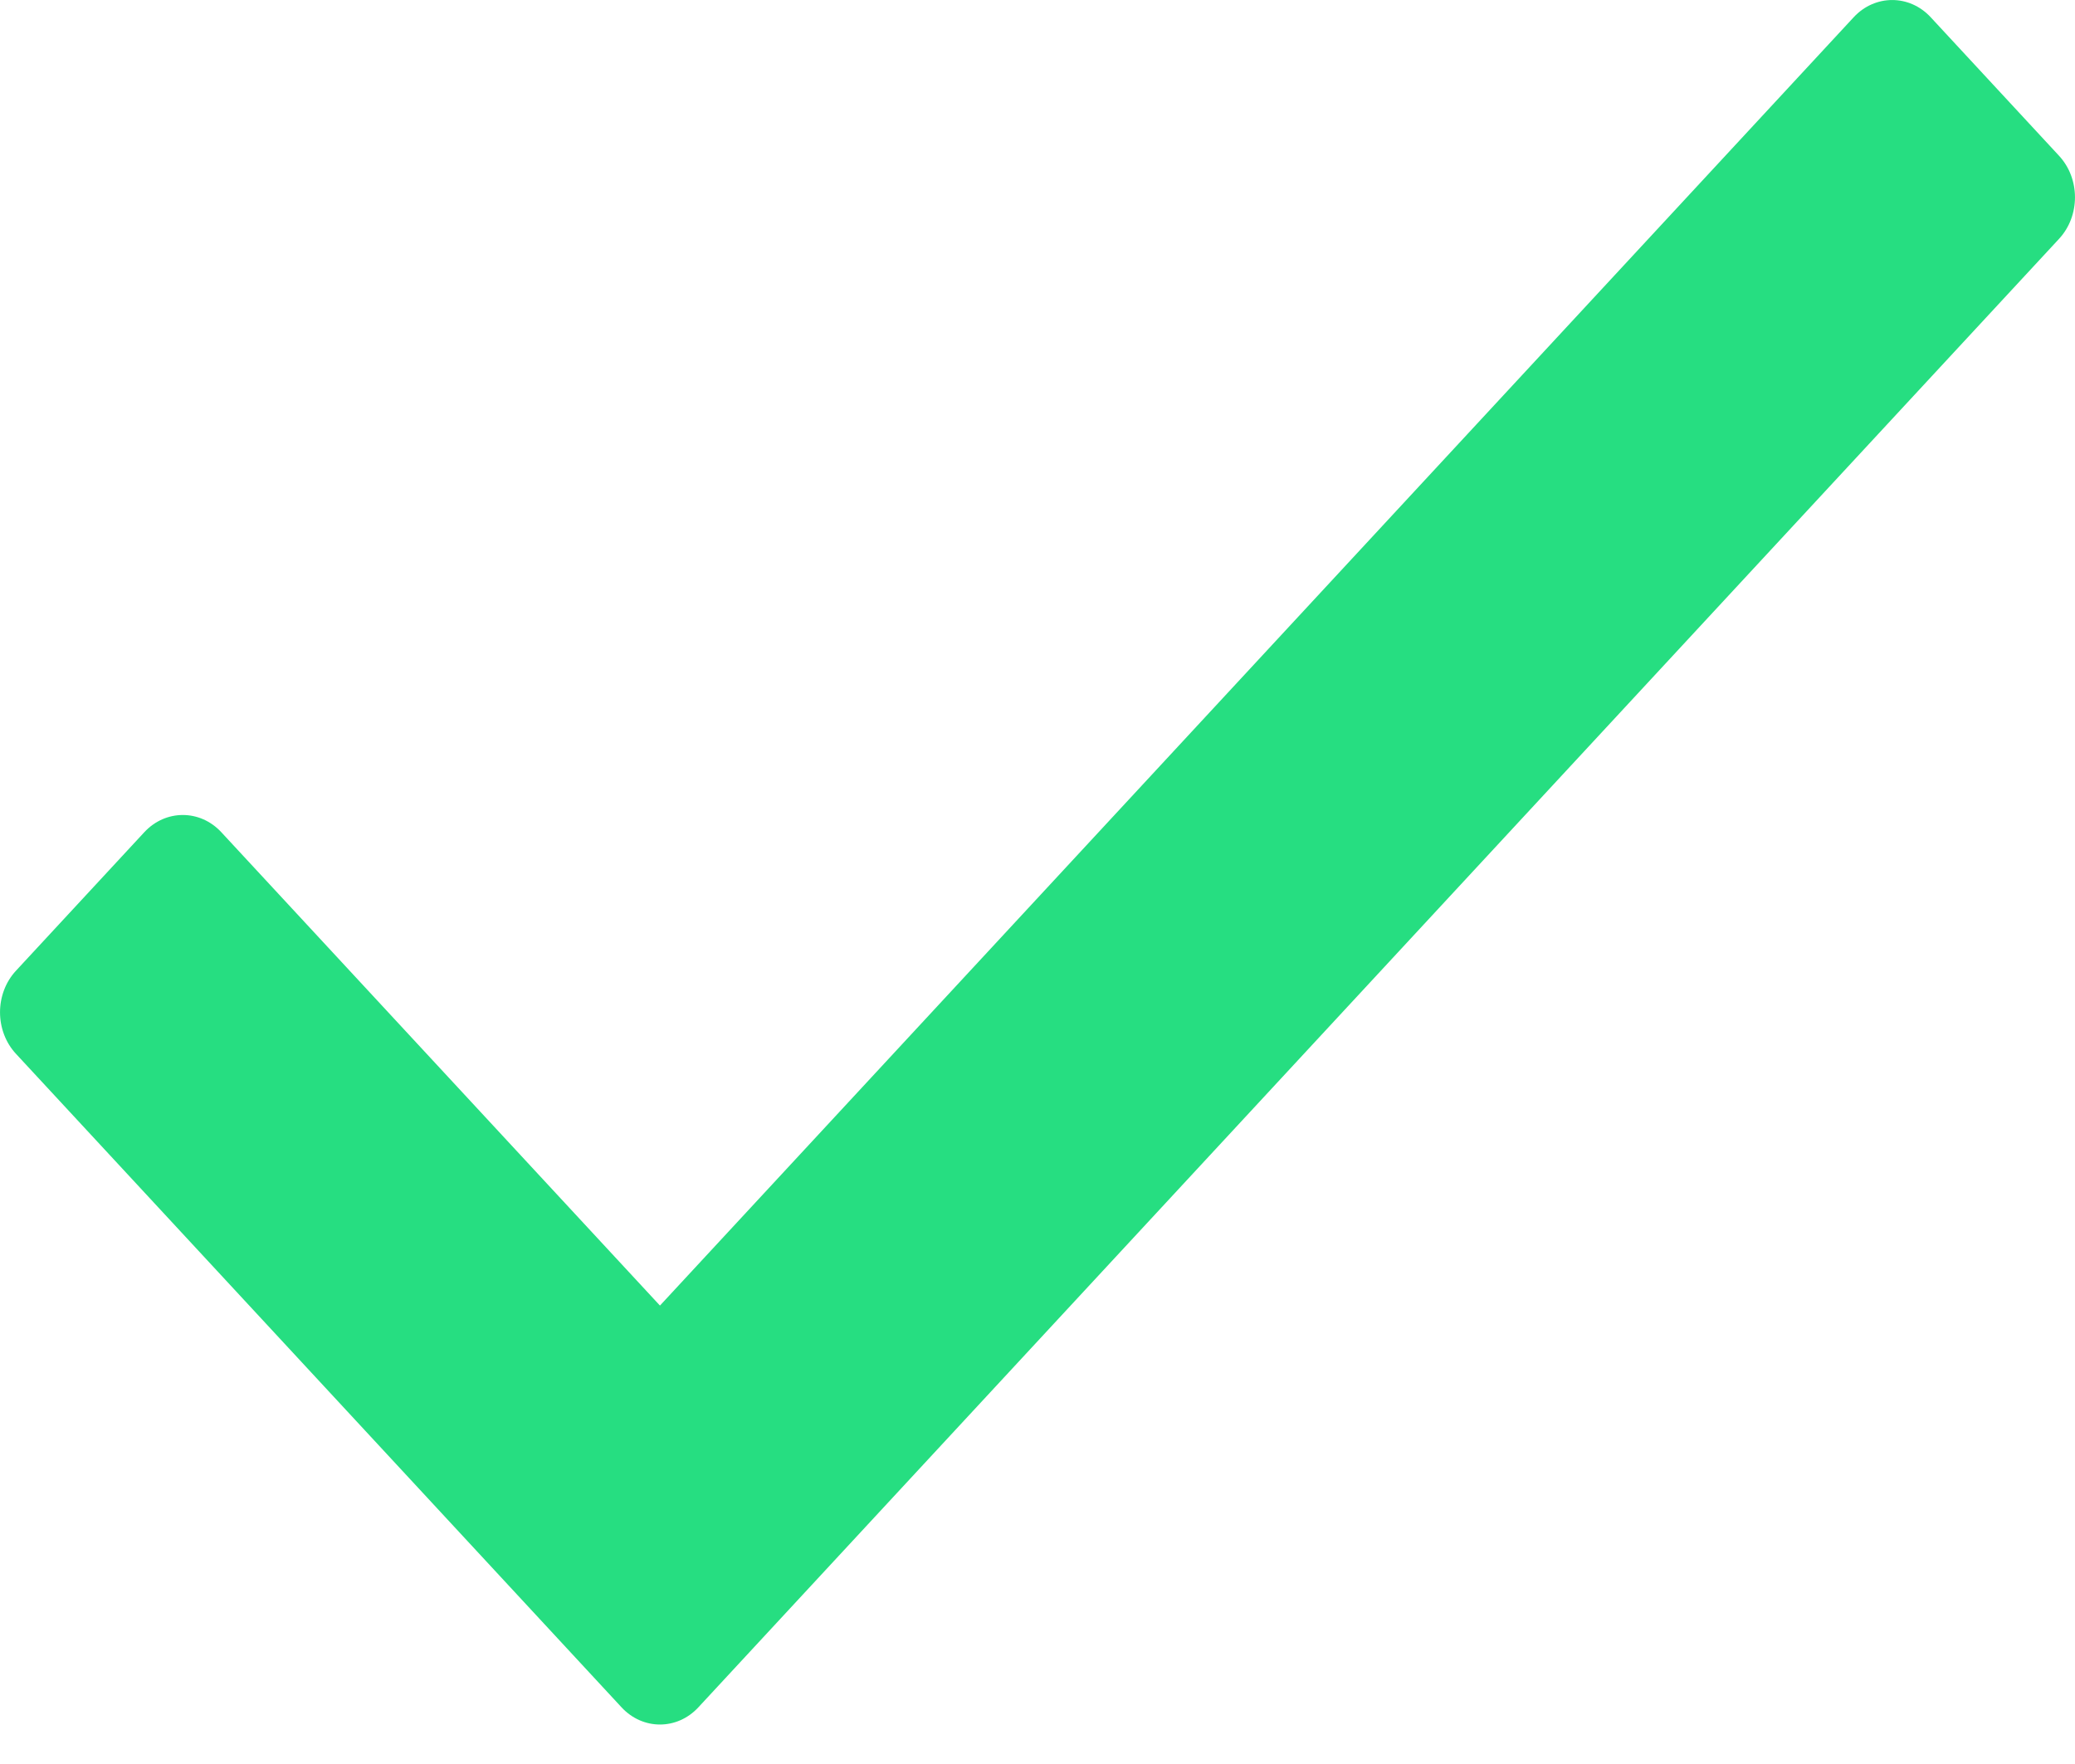 <svg width="20" height="17" viewBox="0 0 20 17" fill="none" xmlns="http://www.w3.org/2000/svg">
<path d="M17.867 0.166L6.361 12.582L2.133 8.02C1.928 7.799 1.596 7.799 1.391 8.02L0.154 9.355C-0.051 9.576 -0.051 9.935 0.154 10.156L5.99 16.453C6.195 16.675 6.527 16.675 6.732 16.453L19.846 2.302C20.051 2.081 20.051 1.722 19.846 1.501L18.609 0.166C18.404 -0.055 18.072 -0.055 17.867 0.166Z" fill="#26DE81"/>
</svg>
